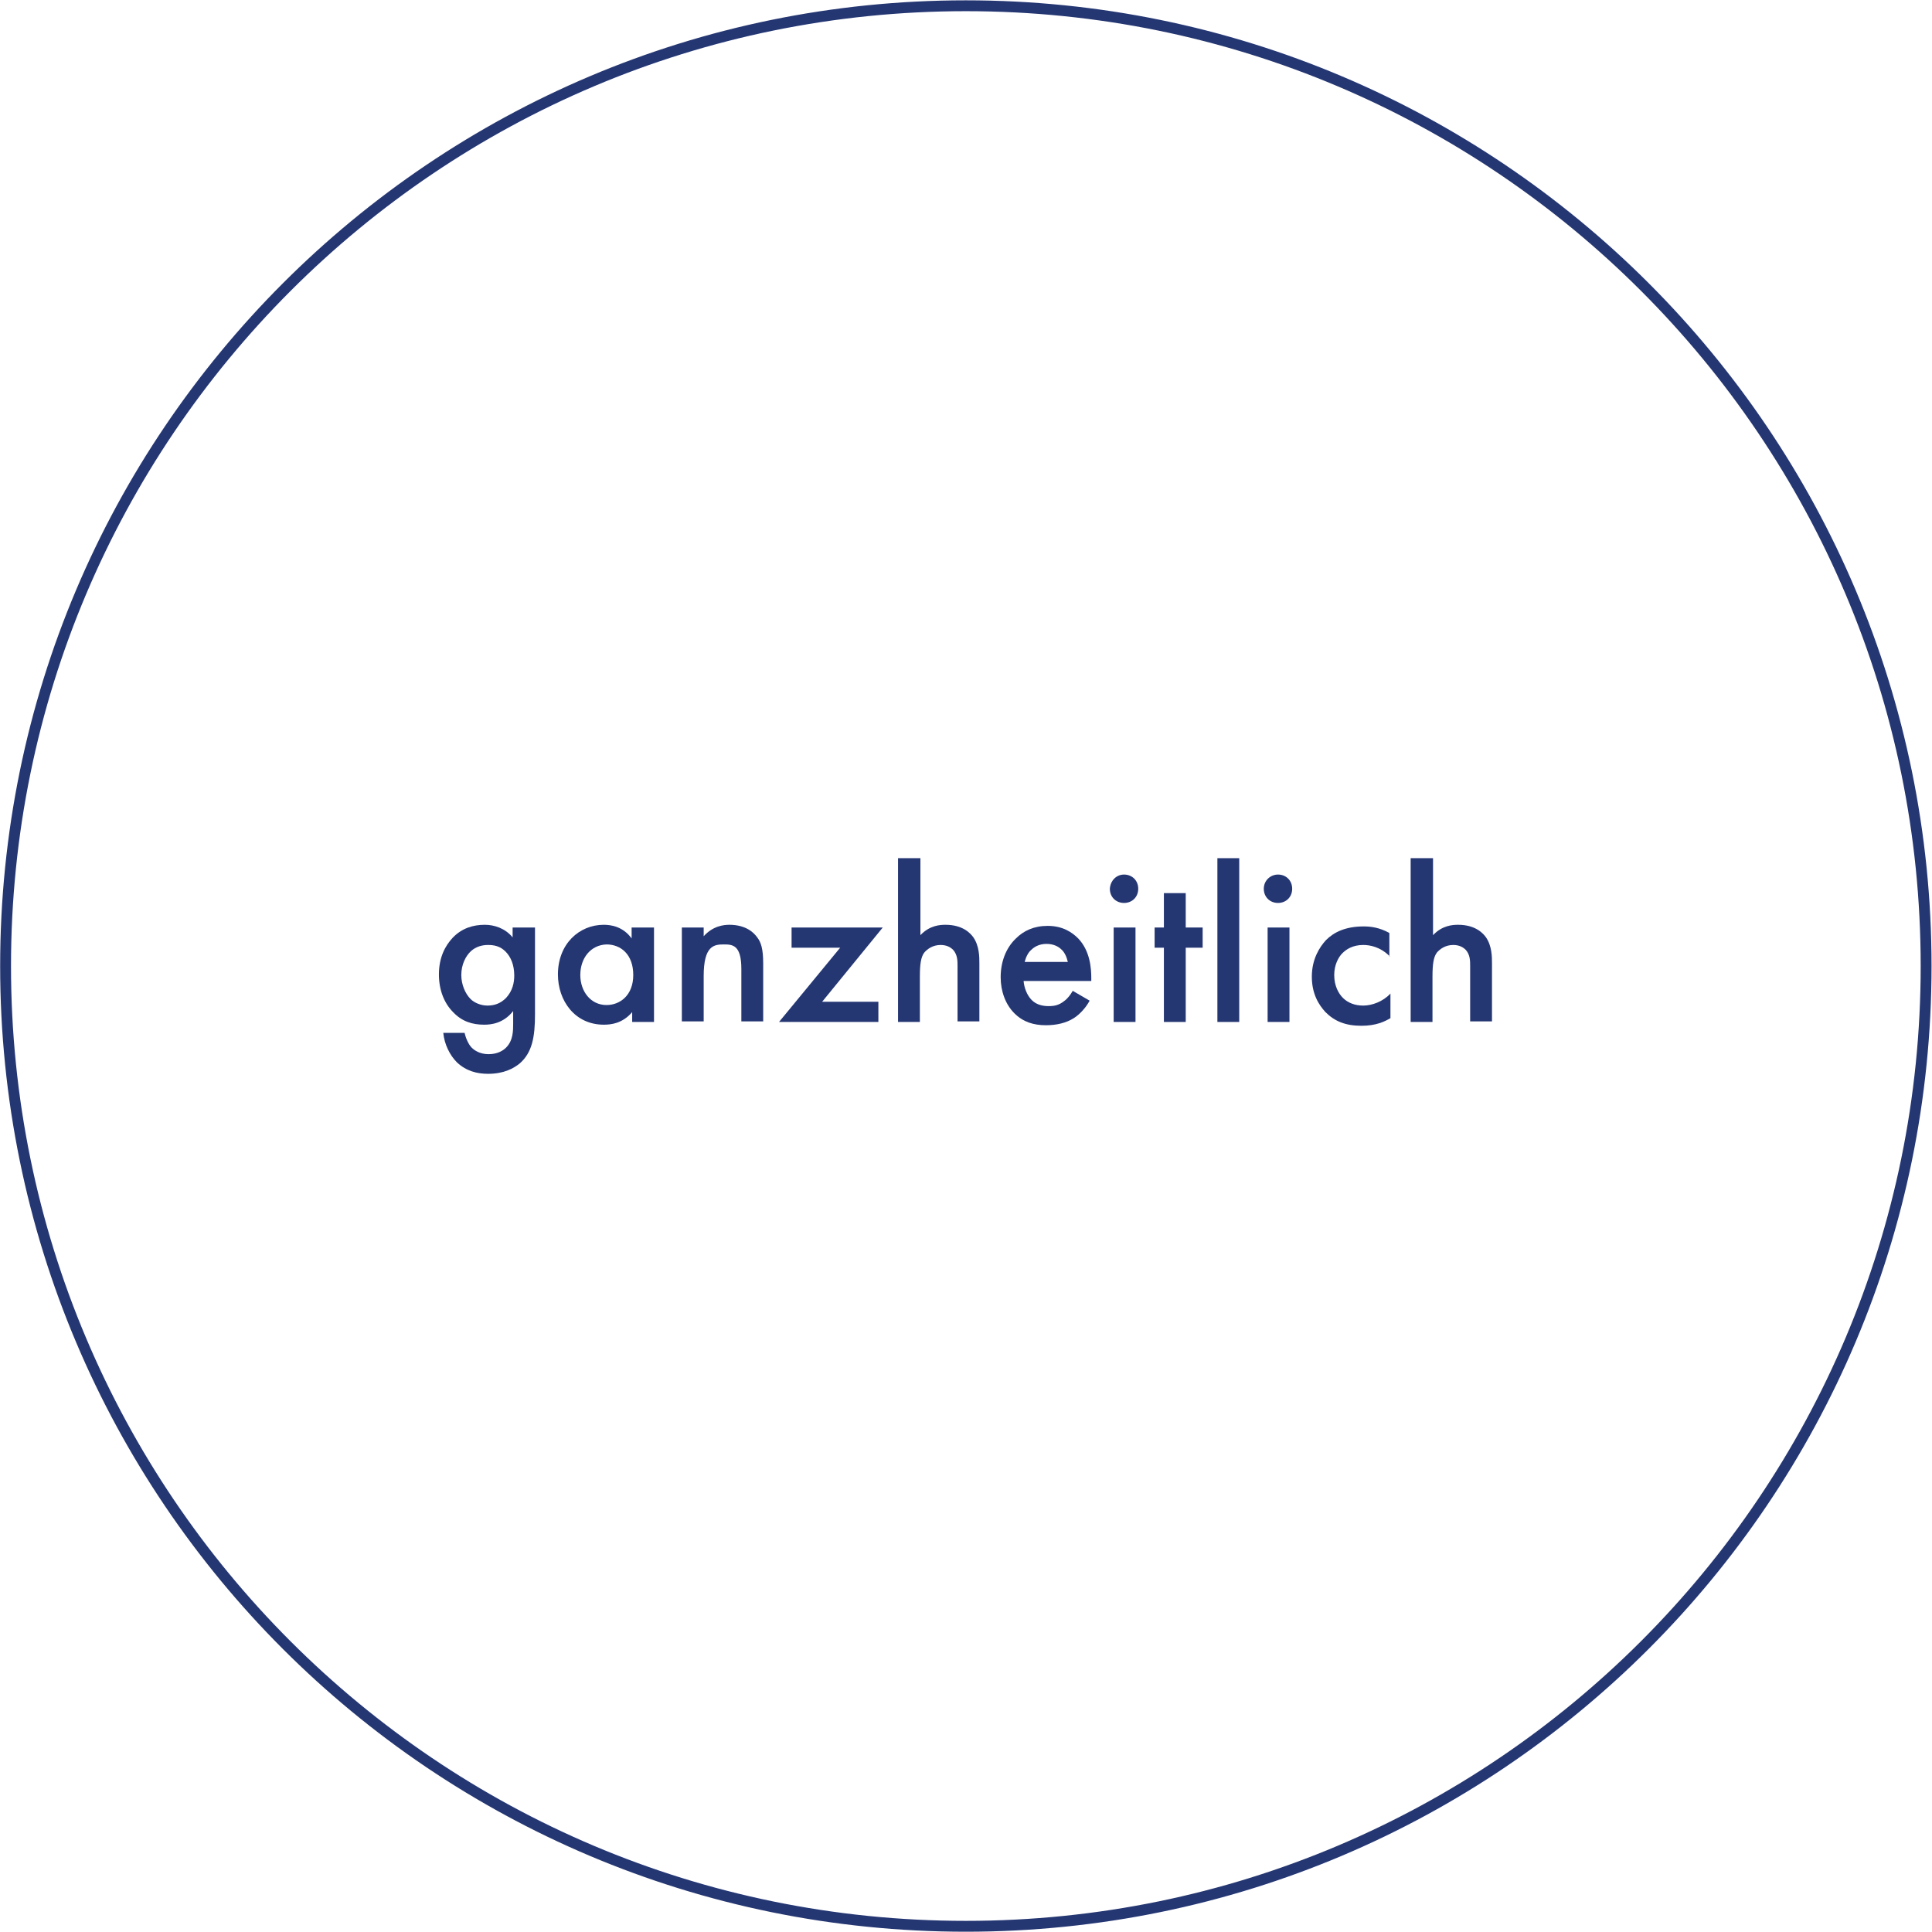 <?xml version="1.0" encoding="utf-8"?>
<!-- Generator: Adobe Illustrator 25.0.0, SVG Export Plug-In . SVG Version: 6.00 Build 0)  -->
<svg version="1.1" id="Ebene_1" xmlns="http://www.w3.org/2000/svg" xmlns:xlink="http://www.w3.org/1999/xlink" x="0px" y="0px"
	 width="353.9px" height="353.9px" viewBox="0 0 353.9 353.9" style="enable-background:new 0 0 353.9 353.9;" xml:space="preserve"
	>
<style type="text/css">
	.st0{fill:none;stroke:#253773;stroke-width:1.989;}
	.st1{fill:#253773;}
</style>
<g id="Gruppe_327" transform="translate(0.23 187.424)">
	<g>
		<g id="Gruppe_326" transform="translate(-0.23 -187.424)">
			<g id="Gruppe_325" transform="translate(19.822 15.854)">
				<path id="Pfad_495" class="st0" d="M157.1,337c97.2,0,175.9-78.8,175.9-175.9c0-97.2-78.8-175.9-175.9-175.9
					C59.9-14.8-18.8,64-18.8,161.1C-18.8,258.3,59.9,337,157.1,337L157.1,337z"/>
			</g>
		</g>
	</g>
</g>
<g>
	<path class="st1" d="M94,169.9h4v15.9c0,4.1-0.5,7-2.8,9c-1.1,0.9-2.9,1.9-5.8,1.9c-2,0-4-0.5-5.7-2.1c-1.3-1.3-2.3-3.3-2.5-5.4
		h3.9c0.2,0.9,0.7,2.1,1.3,2.7c0.5,0.5,1.5,1.2,3.1,1.2c1.7,0,2.7-0.7,3.2-1.2c1.3-1.3,1.3-3.1,1.3-4.4v-2.3
		c-1.8,2.3-4.1,2.5-5.3,2.5c-2.2,0-4.1-0.6-5.7-2.3c-1.6-1.6-2.6-4-2.6-6.9c0-3.2,1.2-5.3,2.5-6.7c1.7-1.8,3.8-2.4,5.9-2.4
		c1.7,0,3.7,0.6,5.1,2.3V169.9z M86.3,174.2c-1,0.9-1.8,2.5-1.8,4.4c0,1.7,0.7,3.4,1.7,4.4c0.7,0.7,1.9,1.2,3.1,1.2
		c1.3,0,2.4-0.4,3.4-1.4c1.2-1.3,1.5-2.8,1.5-4.1c0-1.9-0.6-3.4-1.6-4.4c-1-1-2.1-1.2-3.2-1.2C88.3,173.1,87.2,173.4,86.3,174.2z"/>
	<path class="st1" d="M115.8,169.9h4v17.3h-4v-1.8c-1.8,2.1-3.9,2.3-5.2,2.3c-5.3,0-8.4-4.4-8.4-9.2c0-5.6,3.9-9.1,8.4-9.1
		c1.3,0,3.5,0.3,5.1,2.5V169.9z M106.3,178.6c0,3,1.9,5.5,4.8,5.5c2.5,0,4.9-1.8,4.9-5.5c0-3.8-2.3-5.6-4.9-5.6
		C108.2,173.1,106.3,175.5,106.3,178.6z"/>
	<path class="st1" d="M124.9,169.9h4v1.6c1.7-1.9,3.7-2.1,4.7-2.1c3.2,0,4.6,1.6,5.1,2.3c0.7,0.9,1.1,2.1,1.1,4.8v10.6h-4v-9.6
		c0-4.4-1.6-4.5-3.2-4.5c-1.8,0-3.7,0.2-3.7,5.8v8.3h-4V169.9z"/>
	<path class="st1" d="M150.6,183.5h10.3v3.7h-18.2l11.2-13.6H145v-3.7h16.7L150.6,183.5z"/>
	<path class="st1" d="M164.6,157.2h4v14.1c1.7-1.8,3.6-1.9,4.6-1.9c3.2,0,4.6,1.6,5.1,2.3c1.1,1.6,1.1,3.6,1.1,4.8v10.6h-4V177
		c0-1,0-2.1-0.8-3c-0.5-0.5-1.2-0.9-2.3-0.9c-1.4,0-2.4,0.7-3,1.4c-0.6,0.8-0.8,2.1-0.8,4.4v8.3h-4V157.2z"/>
	<path class="st1" d="M199.6,183.3c-0.7,1.3-1.8,2.5-2.9,3.2c-1.4,0.9-3.2,1.3-5.1,1.3c-2.3,0-4.2-0.6-5.8-2.2
		c-1.6-1.6-2.5-4-2.5-6.6c0-2.7,0.9-5.3,2.8-7.1c1.4-1.4,3.3-2.3,5.8-2.3c2.8,0,4.5,1.2,5.6,2.3c2.2,2.3,2.4,5.5,2.4,7.3v0.5h-12.4
		c0.1,1.2,0.6,2.6,1.5,3.5c0.9,0.9,2.1,1.1,3.1,1.1c1.1,0,1.9-0.2,2.8-0.9c0.7-0.5,1.2-1.2,1.6-1.9L199.6,183.3z M195.6,176.2
		c-0.2-0.9-0.6-1.8-1.2-2.3c-0.5-0.5-1.4-1-2.7-1c-1.4,0-2.3,0.6-2.8,1.1c-0.6,0.5-1,1.4-1.2,2.2H195.6z"/>
	<path class="st1" d="M205.9,160.2c1.5,0,2.6,1.1,2.6,2.6c0,1.5-1.1,2.6-2.6,2.6c-1.5,0-2.6-1.1-2.6-2.6
		C203.4,161.3,204.5,160.2,205.9,160.2z M208,169.9v17.3h-4v-17.3H208z"/>
	<path class="st1" d="M217.2,173.6v13.6h-4v-13.6h-1.7v-3.7h1.7v-6.3h4v6.3h3.1v3.7H217.2z"/>
	<path class="st1" d="M227,157.2v30h-4v-30H227z"/>
	<path class="st1" d="M234.1,160.2c1.5,0,2.6,1.1,2.6,2.6c0,1.5-1.1,2.6-2.6,2.6s-2.6-1.1-2.6-2.6
		C231.5,161.3,232.7,160.2,234.1,160.2z M236.2,169.9v17.3h-4v-17.3H236.2z"/>
	<path class="st1" d="M254.6,175.2c-1.8-1.8-3.7-2.1-4.9-2.1c-1.9,0-3.1,0.8-3.8,1.5c-0.7,0.7-1.5,2.1-1.5,4c0,2,0.8,3.4,1.6,4.2
		c0.9,0.9,2.2,1.4,3.7,1.4c1.6,0,3.6-0.7,5-2.2v4.5c-1,0.6-2.6,1.4-5.3,1.4c-2.9,0-4.9-0.8-6.6-2.5c-1.2-1.3-2.5-3.3-2.5-6.5
		c0-3.2,1.4-5.4,2.6-6.7c1.4-1.4,3.5-2.5,6.9-2.5c1.3,0,2.9,0.2,4.7,1.2V175.2z"/>
	<path class="st1" d="M258.5,157.2h4v14.1c1.7-1.8,3.6-1.9,4.6-1.9c3.2,0,4.6,1.6,5.1,2.3c1.1,1.6,1.1,3.6,1.1,4.8v10.6h-4V177
		c0-1,0-2.1-0.8-3c-0.5-0.5-1.2-0.9-2.3-0.9c-1.4,0-2.4,0.7-3,1.4c-0.6,0.8-0.8,2.1-0.8,4.4v8.3h-4V157.2z"/>
</g>
</svg>
